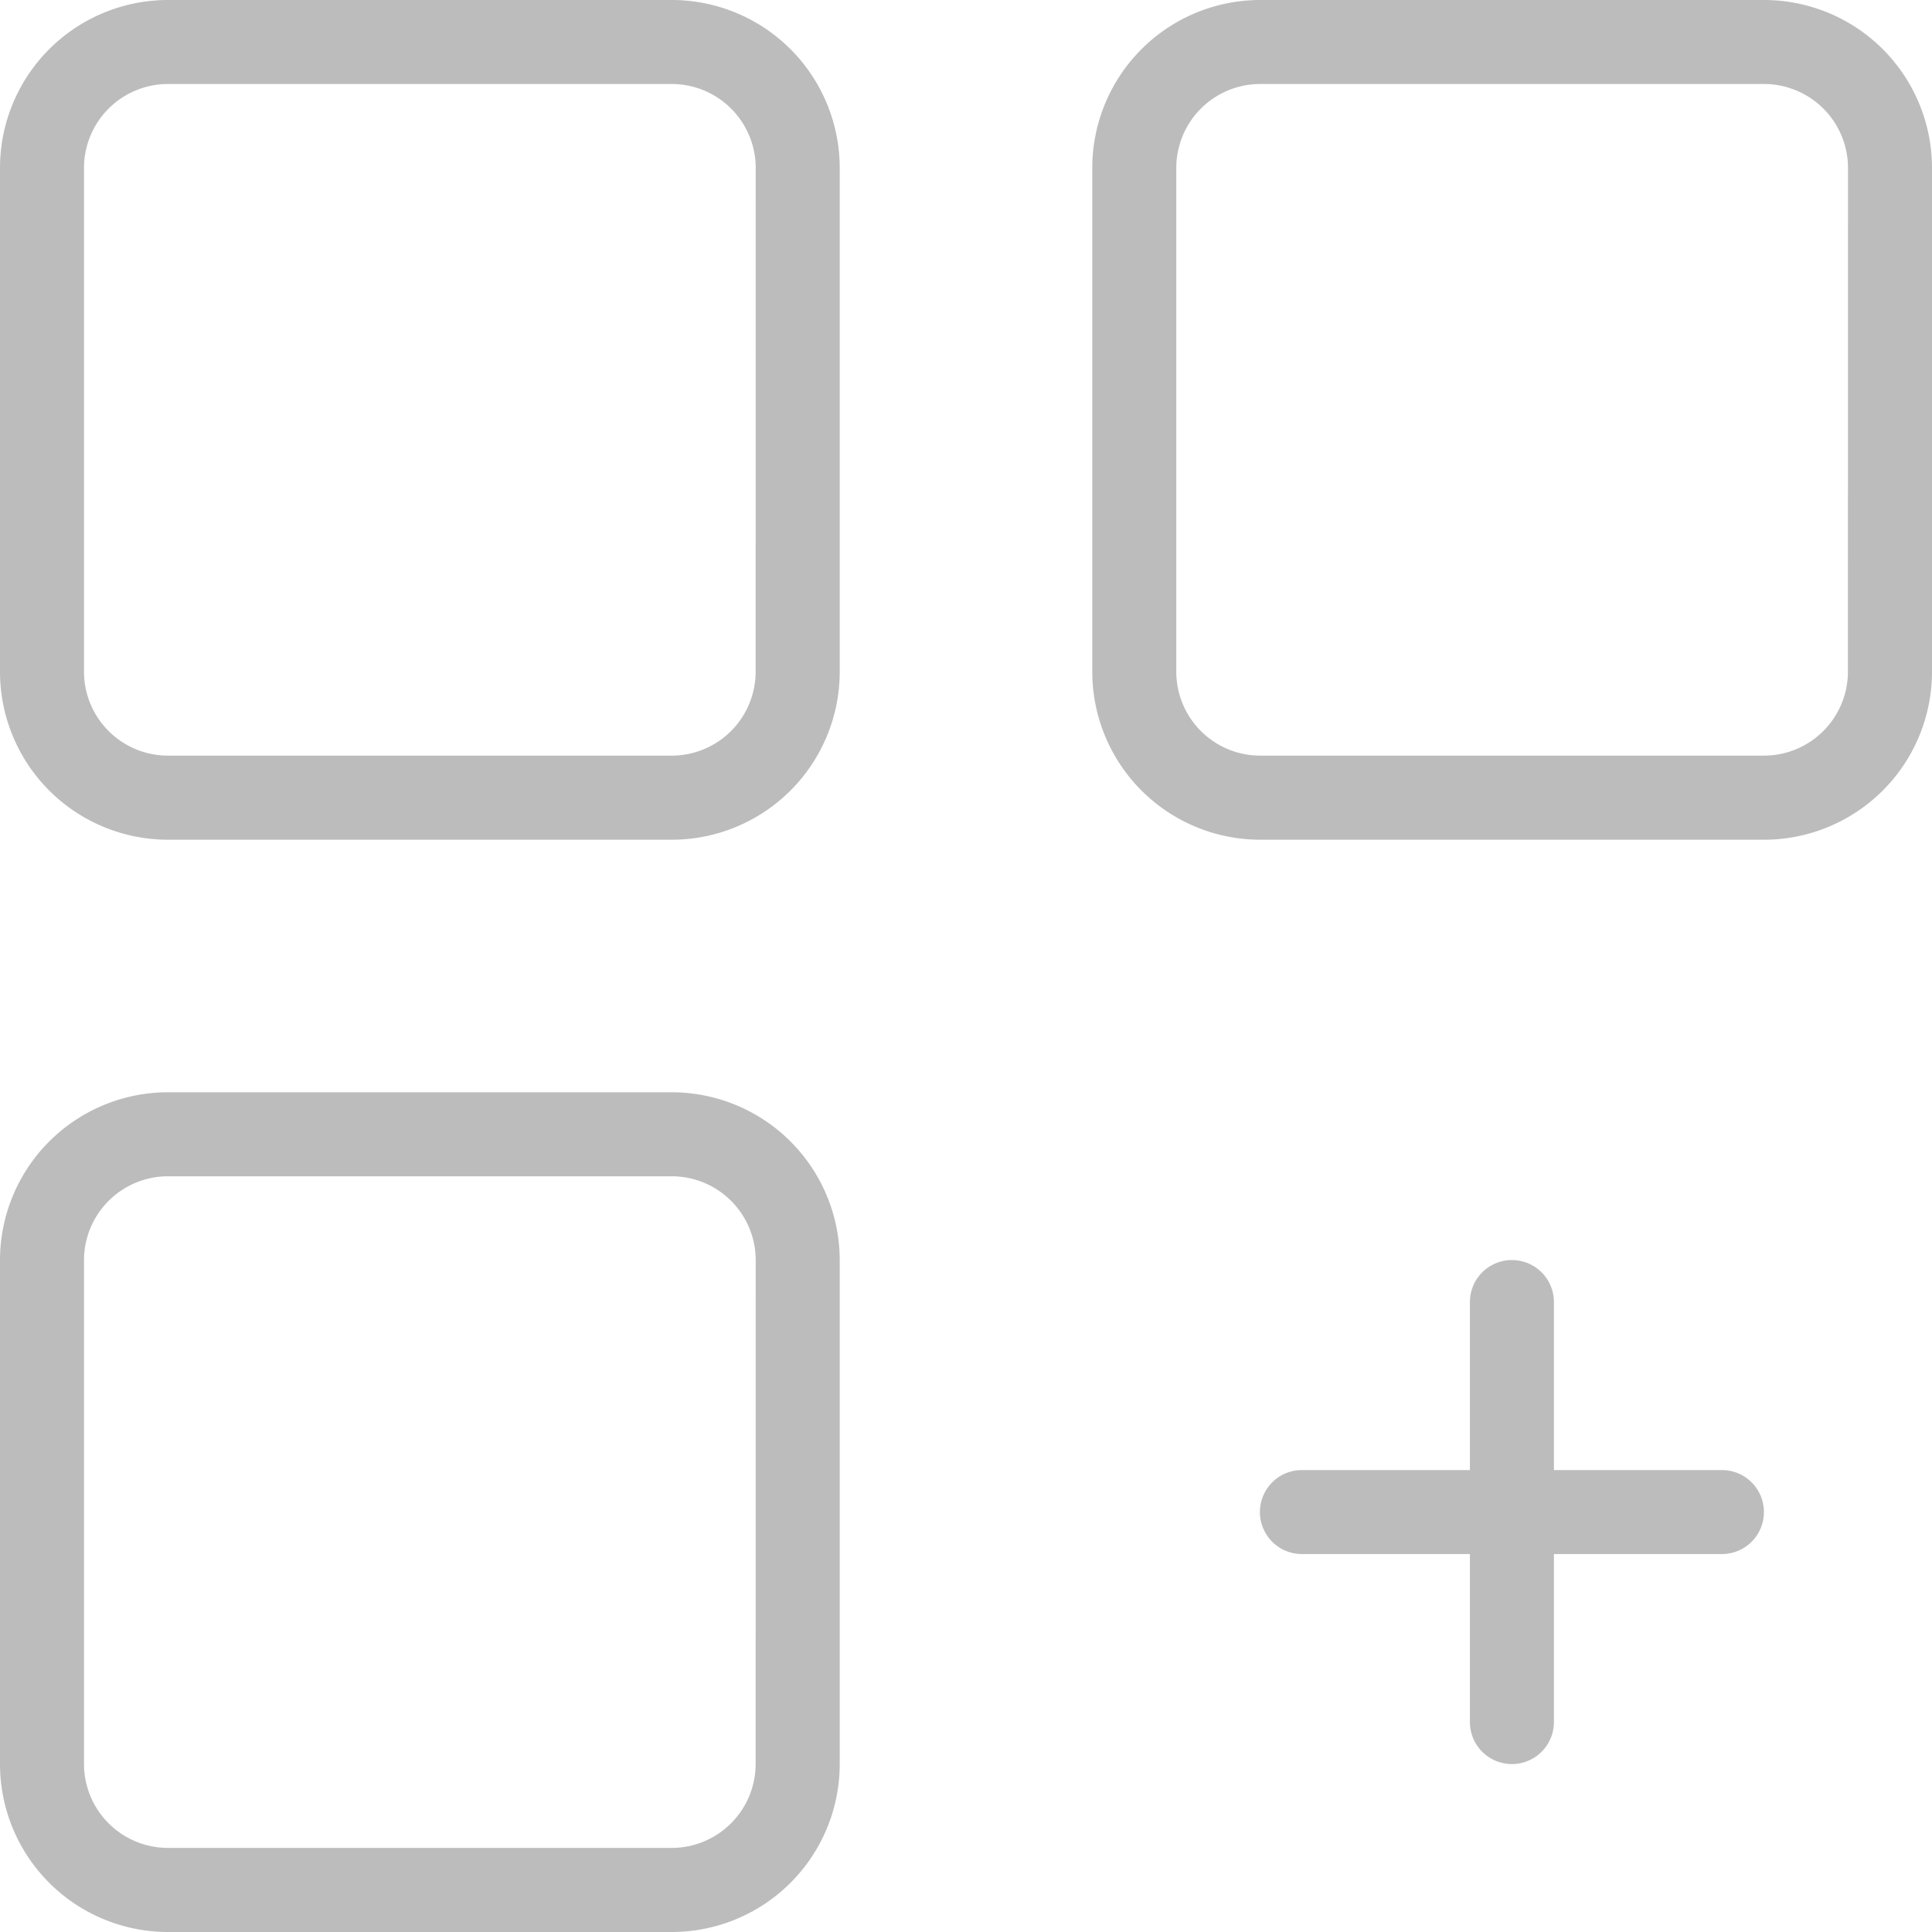 <svg data-name="Grupo 34" xmlns="http://www.w3.org/2000/svg" width="69" height="69" viewBox="0 0 69 69">
    <path data-name="Trazado 81" d="M23.987 0H6a6 6 0 0 0-6 6v17.99a6 6 0 0 0 6 6h17.99a6 6 0 0 0 6-6V6a6 6 0 0 0-6.003-6zm3 23.987a3 3 0 0 1-3 3H6a3 3 0 0 1-3-3V6a3 3 0 0 1 3-3h17.99a3 3 0 0 1 3 3z" style="fill:#bcbcbc"/>
    <path data-name="Trazado 82" d="M279.987 0H262a6 6 0 0 0-6 6v17.99a6 6 0 0 0 6 6h17.99a6 6 0 0 0 6-6V6a6 6 0 0 0-6.003-6zm3 23.987a3 3 0 0 1-3 3H262a3 3 0 0 1-3-3V6a3 3 0 0 1 3-3h17.99a3 3 0 0 1 3 3z" transform="translate(-216.99)" style="fill:#bcbcbc"/>
    <path data-name="Trazado 83" d="M23.987 256H6a6 6 0 0 0-6 6v17.99a6 6 0 0 0 6 6h17.99a6 6 0 0 0 6-6V262a6 6 0 0 0-6.003-6zm3 23.987a3 3 0 0 1-3 3H6a3 3 0 0 1-3-3V262a3 3 0 0 1 3-3h17.99a3 3 0 0 1 3 3z" transform="translate(0 -216.99)" style="fill:#bcbcbc"/>
    <path data-name="Trazado 84" d="M315.156 306.162h-6v-6a1.5 1.5 0 0 0-3 0v6h-6a1.5 1.5 0 0 0 0 3h6v6a1.5 1.5 0 0 0 3 0v-6h6a1.5 1.5 0 0 0 0-3z" transform="translate(-253.659 -253.66)" style="fill:#bcbcbc"/>
</svg>
